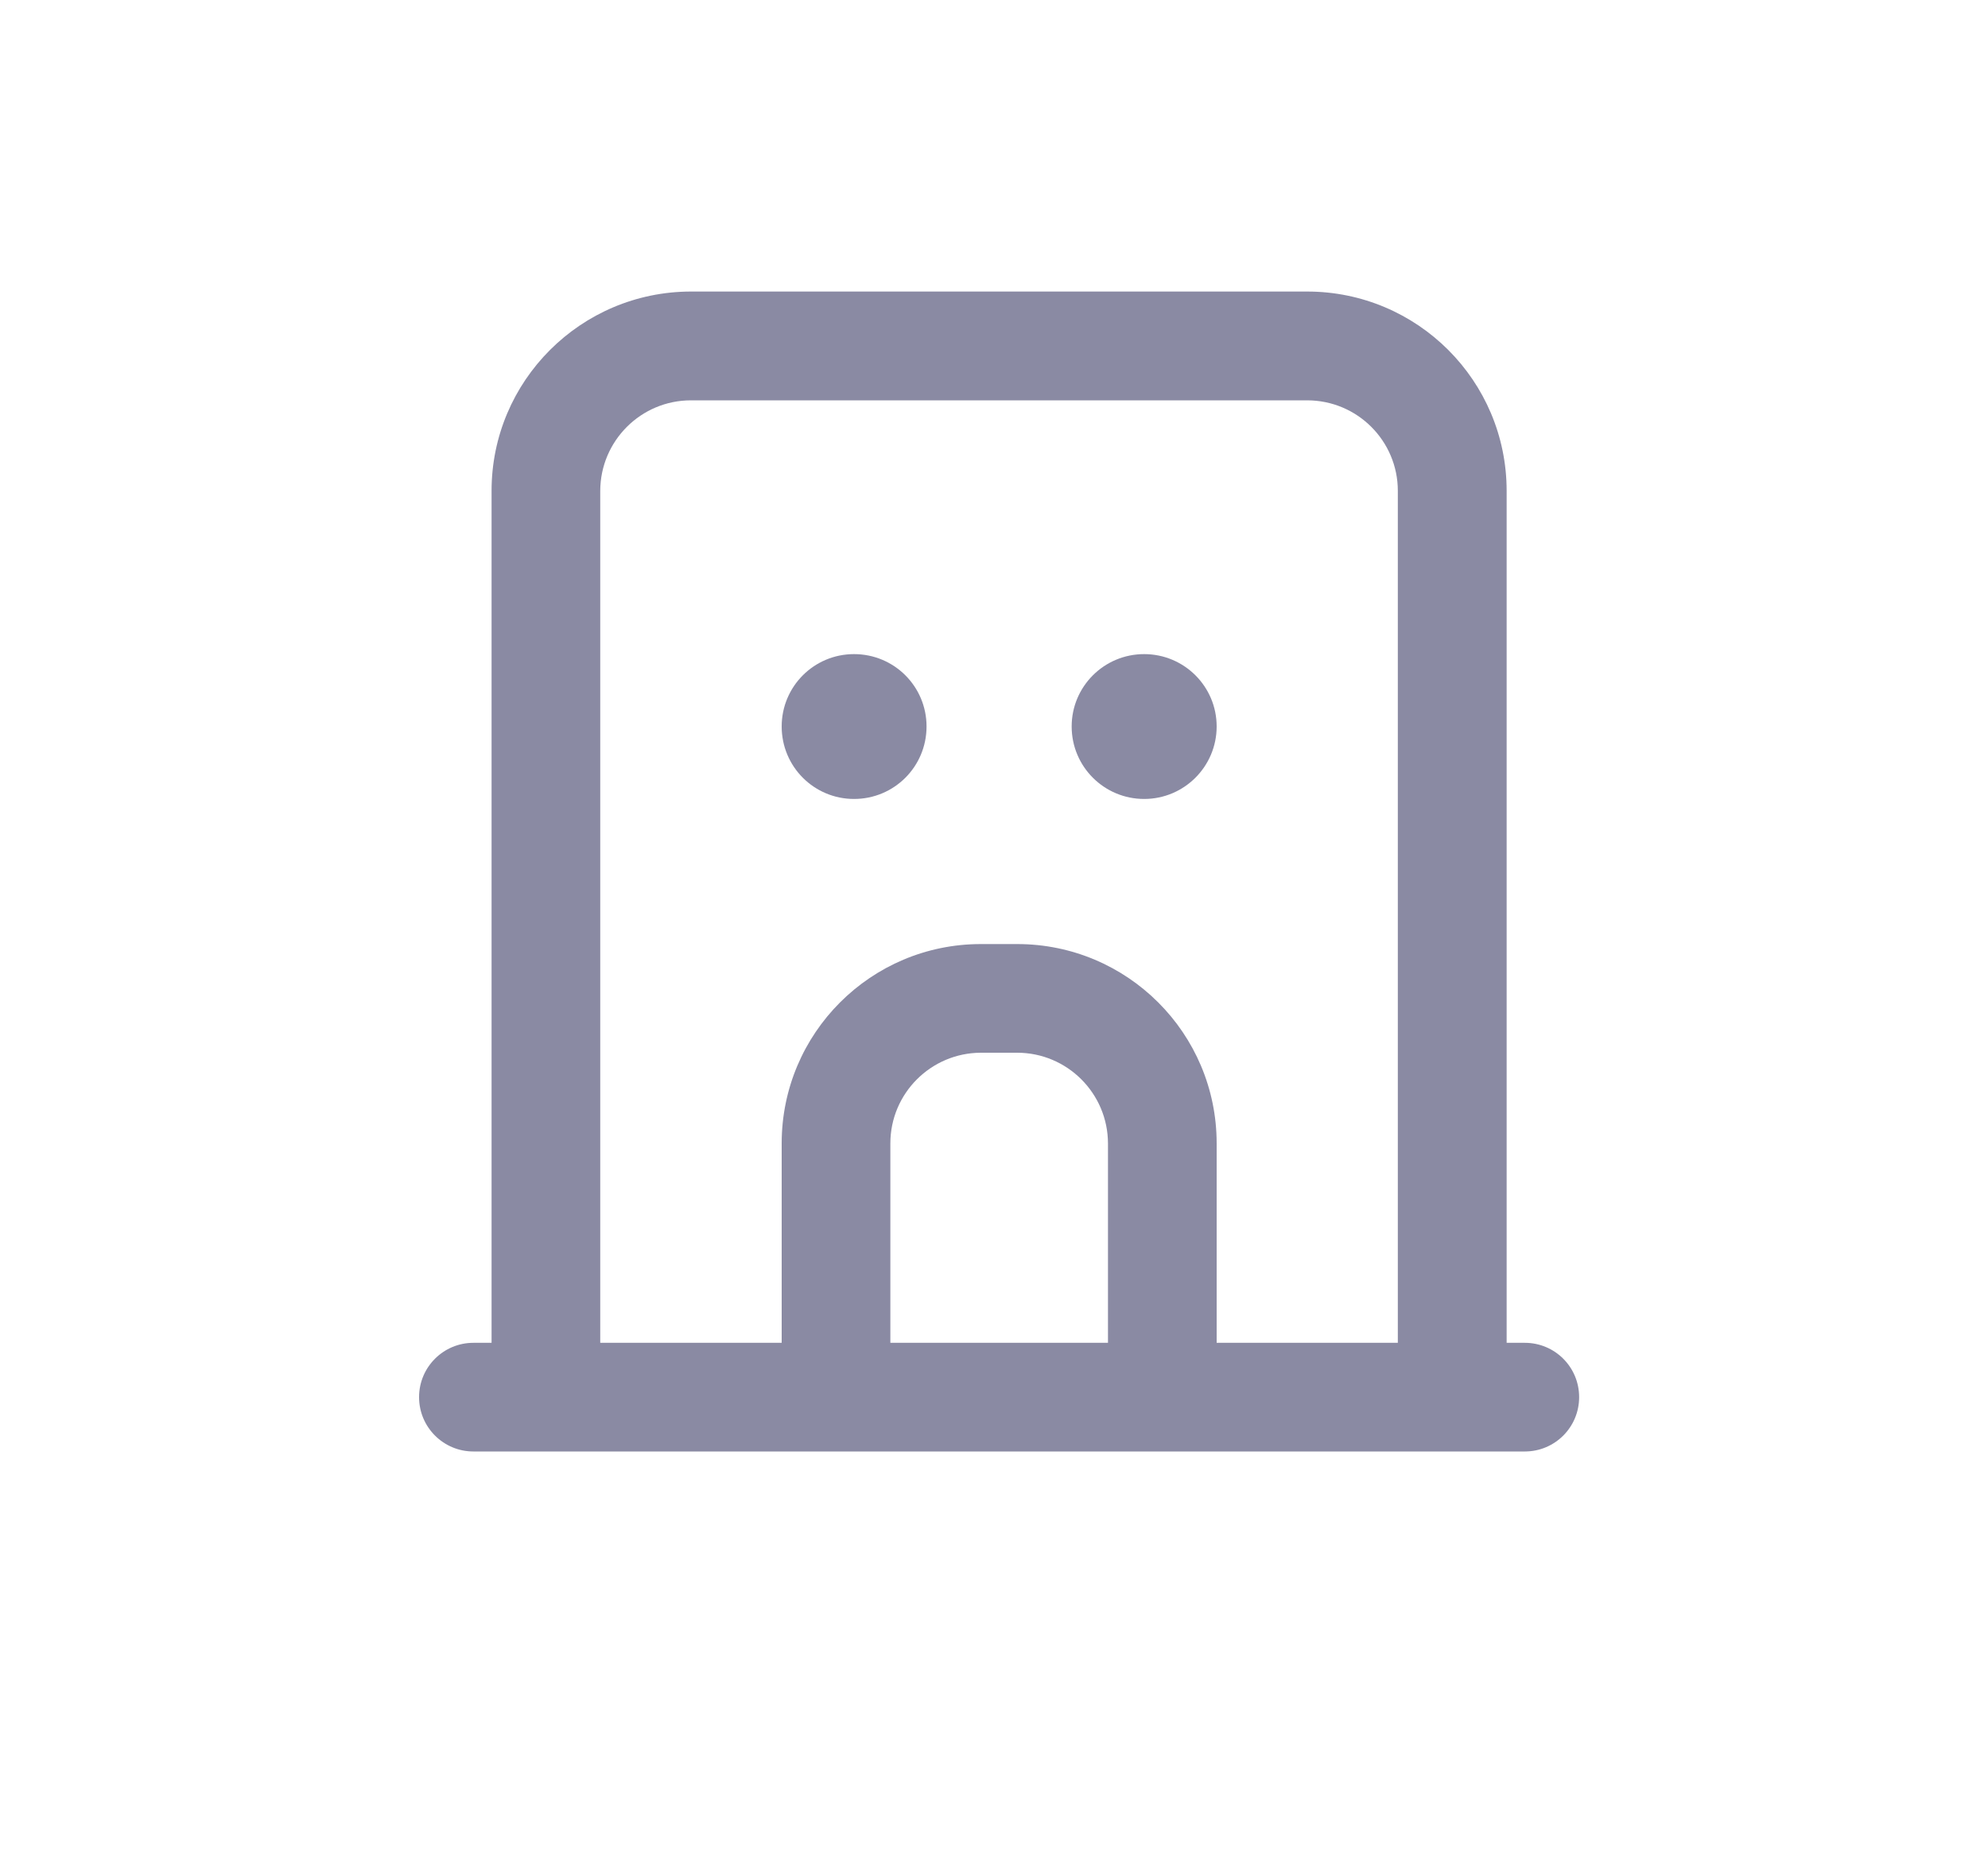 <?xml version="1.0" encoding="UTF-8"?> <svg xmlns="http://www.w3.org/2000/svg" width="15" height="14" viewBox="0 0 15 14" fill="none"><path d="M9.863 2.2C10.694 2.2 11.368 2.873 11.368 3.704V10.133H11.505C11.732 10.133 11.915 10.316 11.915 10.543C11.915 10.77 11.732 10.953 11.505 10.953H3.572C3.346 10.953 3.162 10.77 3.162 10.543C3.162 10.316 3.346 10.133 3.572 10.133H3.709V3.704C3.709 2.874 4.383 2.201 5.213 2.2H9.863ZM5.213 3.021C4.836 3.021 4.53 3.327 4.529 3.704V10.133H5.898V8.628C5.898 7.797 6.571 7.124 7.401 7.124H7.675C8.506 7.124 9.18 7.797 9.18 8.628V10.133H10.547V3.704C10.547 3.327 10.241 3.021 9.863 3.021H5.213ZM7.401 7.944C7.024 7.945 6.718 8.251 6.718 8.628V10.133H8.36V8.628C8.359 8.25 8.052 7.944 7.675 7.944H7.401ZM6.444 4.936C6.747 4.936 6.991 5.18 6.991 5.482C6.991 5.785 6.747 6.029 6.444 6.029C6.142 6.029 5.898 5.785 5.898 5.482C5.898 5.18 6.142 4.936 6.444 4.936ZM8.633 4.936C8.935 4.936 9.18 5.18 9.18 5.482C9.18 5.784 8.935 6.029 8.633 6.029C8.331 6.029 8.086 5.785 8.086 5.482C8.086 5.18 8.331 4.936 8.633 4.936Z" fill="#8A8AA3"></path></svg> 